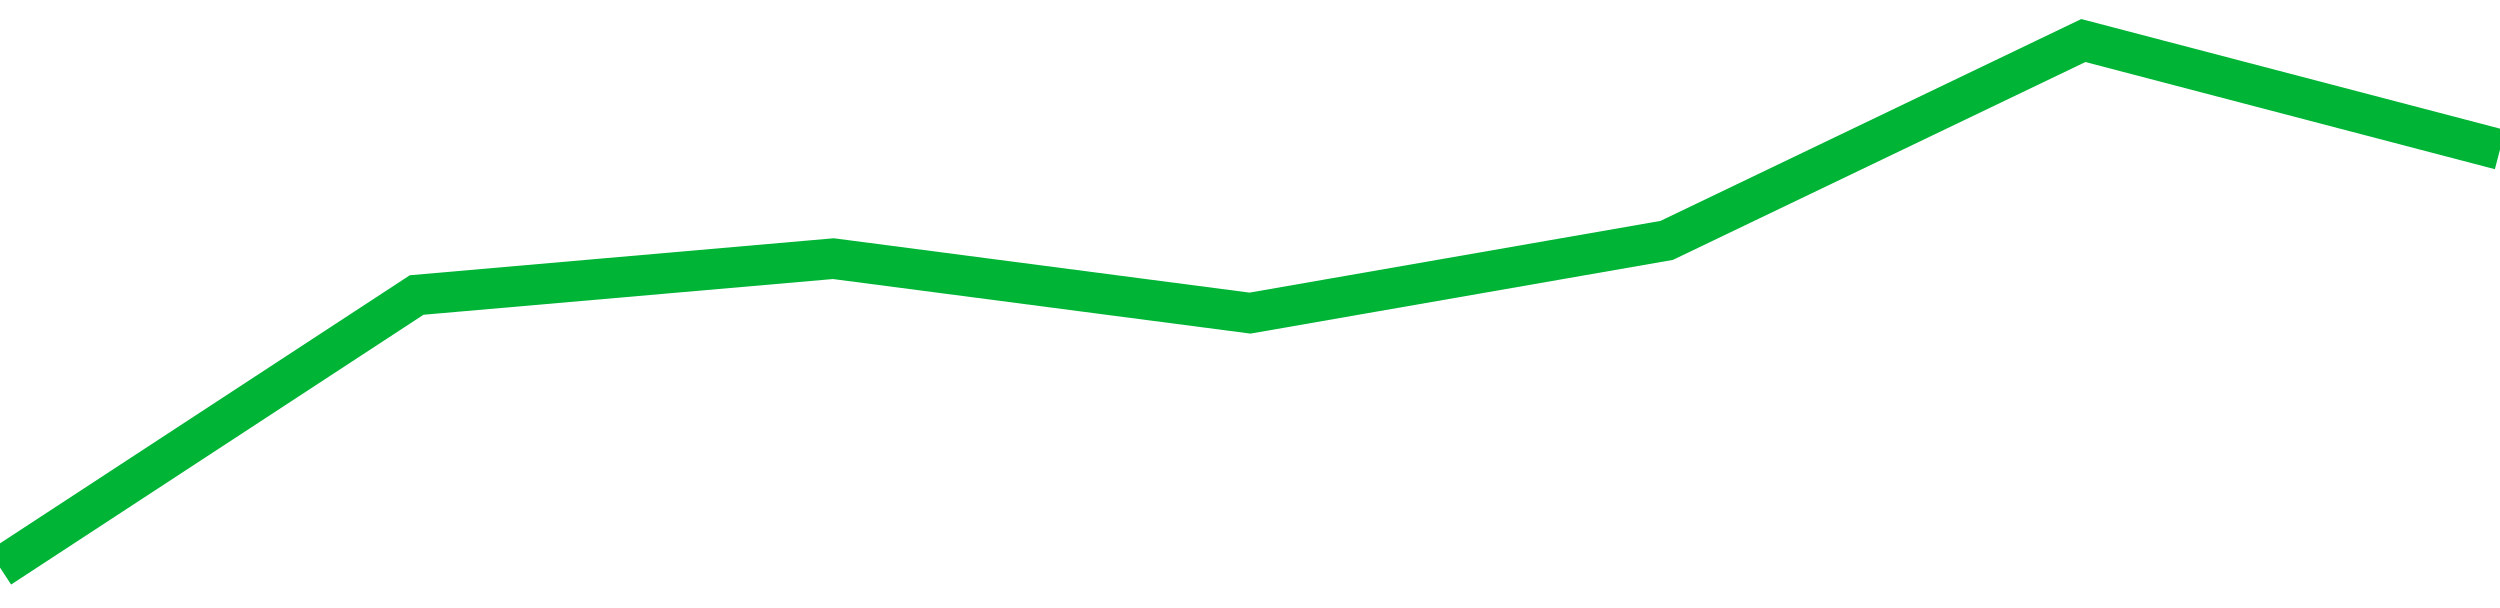 <!-- Generated with https://github.com/jxxe/sparkline/ --><svg viewBox="0 0 185 45" class="sparkline" xmlns="http://www.w3.org/2000/svg"><path class="sparkline--fill" d="M 0 42 L 0 42 L 30.833 21.83 L 61.667 19.14 L 92.5 23.17 L 123.333 17.79 L 154.167 3 L 185 11.07 V 45 L 0 45 Z" stroke="none" fill="none" ></path><path class="sparkline--line" d="M 0 42 L 0 42 L 30.833 21.83 L 61.667 19.14 L 92.5 23.17 L 123.333 17.79 L 154.167 3 L 185 11.07" fill="none" stroke-width="3" stroke="#00B436" ></path></svg>